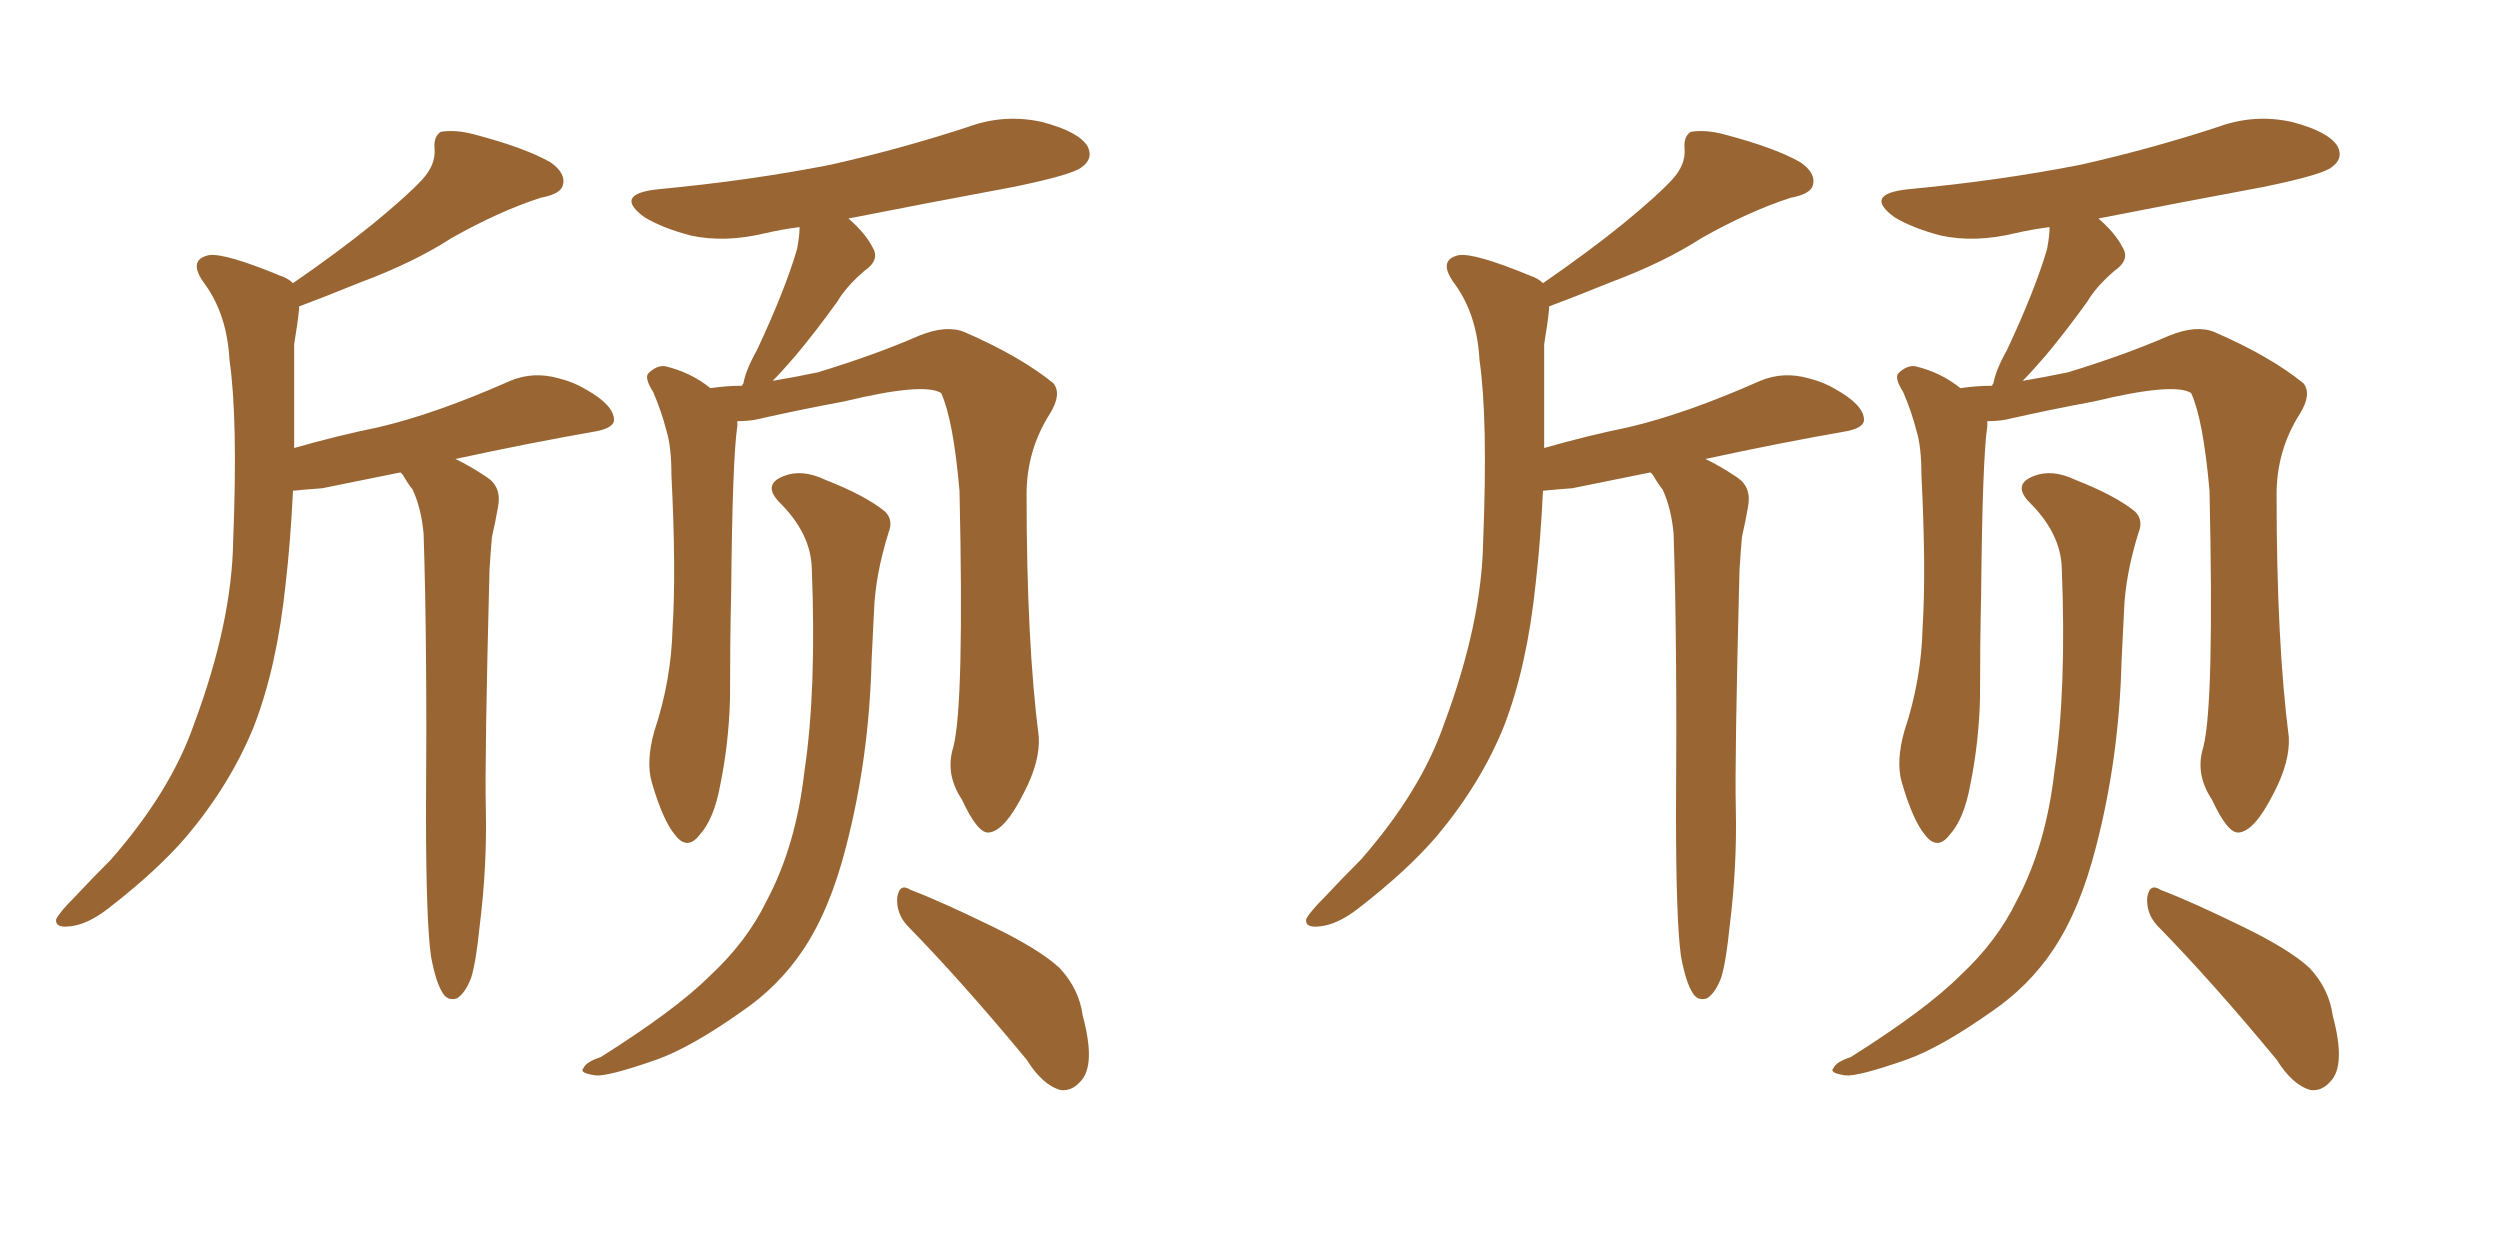 <svg xmlns="http://www.w3.org/2000/svg" xmlns:xlink="http://www.w3.org/1999/xlink" width="300" height="150"><path fill="#996633" padding="10" d="M51.71 114.70L51.71 114.70Q51.12 110.45 51.12 97.56L51.12 97.56Q51.27 77.20 50.83 64.01L50.83 64.01Q50.54 60.94 49.51 58.74L49.51 58.74Q48.93 58.01 48.34 56.98L48.34 56.98Q48.19 56.84 48.05 56.69L48.05 56.69Q43.65 57.57 38.67 58.59L38.67 58.59Q36.62 58.74 35.16 58.89L35.16 58.89Q34.86 65.04 34.28 70.02L34.28 70.02Q33.25 79.98 30.47 87.16L30.47 87.16Q27.69 94.04 22.41 100.34L22.41 100.34Q18.90 104.44 13.04 108.98L13.04 108.98Q10.40 111.04 8.20 111.18L8.20 111.18Q6.59 111.33 6.74 110.30L6.74 110.30Q7.18 109.42 8.94 107.67L8.94 107.67Q10.99 105.47 13.33 103.13L13.33 103.13Q20.51 94.92 23.29 86.87L23.29 86.87Q27.83 74.71 27.98 64.89L27.98 64.89Q28.56 50.24 27.54 43.21L27.54 43.21Q27.25 37.79 24.61 34.13L24.61 34.13Q22.41 31.20 25.05 30.62L25.05 30.62Q26.95 30.32 33.69 33.11L33.69 33.11Q34.57 33.40 35.16 33.98L35.16 33.98Q40.87 30.03 44.82 26.81L44.82 26.81Q48.93 23.44 50.68 21.53L50.68 21.53Q52.29 19.78 52.15 17.87L52.15 17.87Q52.00 16.41 52.88 15.82L52.88 15.82Q54.64 15.53 56.84 16.11L56.84 16.11Q62.99 17.72 66.06 19.48L66.06 19.48Q67.97 20.80 67.53 22.27L67.53 22.27Q67.24 23.29 64.89 23.73L64.89 23.73Q59.91 25.34 54.20 28.56L54.20 28.56Q49.66 31.49 43.36 33.84L43.36 33.84Q38.67 35.74 35.89 36.77L35.89 36.77Q35.89 36.91 35.89 37.06L35.89 37.06Q35.74 38.67 35.30 41.31L35.30 41.31Q35.30 47.90 35.30 53.76L35.30 53.76Q40.43 52.29 45.41 51.27L45.41 51.27Q52.29 49.66 61.23 45.70L61.23 45.70Q64.01 44.53 67.09 45.41L67.09 45.41Q68.85 45.85 70.31 46.73L70.31 46.73Q73.68 48.63 73.68 50.39L73.68 50.39Q73.68 51.27 71.78 51.71L71.78 51.71Q63.43 53.17 54.64 55.08L54.64 55.08Q56.25 55.81 58.45 57.28L58.45 57.28Q60.21 58.45 59.77 60.79L59.77 60.79Q59.47 62.55 59.03 64.45L59.03 64.45Q58.89 66.06 58.74 68.41L58.74 68.41Q58.15 91.26 58.30 97.12L58.30 97.12Q58.45 104.00 57.57 111.04L57.57 111.04Q57.13 115.43 56.54 117.33L56.54 117.33Q55.81 119.24 54.79 119.82L54.79 119.82Q53.76 120.12 53.17 119.24L53.17 119.24Q52.29 117.92 51.71 114.70ZM114.40 89.65L114.40 89.65Q115.72 84.52 115.14 58.89L115.14 58.89Q114.40 50.39 112.94 47.17L112.94 47.17L112.94 47.17Q110.89 45.85 101.22 48.19L101.22 48.19Q96.39 49.07 90.53 50.39L90.53 50.39Q89.50 50.54 88.48 50.54L88.48 50.54Q88.48 50.68 88.48 51.12L88.48 51.12Q87.89 55.08 87.74 71.04L87.74 71.04Q87.60 77.34 87.60 83.94L87.60 83.94Q87.45 89.21 86.43 94.19L86.43 94.19Q85.69 98.29 83.94 100.20L83.94 100.20Q82.47 102.10 81.01 100.20L81.01 100.20Q79.54 98.44 78.22 93.90L78.22 93.90Q77.49 91.41 78.52 87.74L78.52 87.74Q80.57 81.59 80.71 75.29L80.71 75.29Q81.15 68.55 80.57 56.98L80.57 56.98Q80.57 53.61 79.98 51.71L79.98 51.71Q79.39 49.37 78.37 47.02L78.37 47.02Q77.34 45.41 77.78 44.82L77.78 44.82Q78.81 43.80 79.83 43.95L79.83 43.95Q82.91 44.68 85.25 46.58L85.25 46.58Q87.16 46.29 89.06 46.29L89.06 46.29Q89.06 46.14 89.21 46.00L89.21 46.00Q89.50 44.38 90.82 42.04L90.82 42.04Q94.19 34.86 95.65 29.88L95.65 29.88Q95.95 28.27 95.95 27.25L95.95 27.25Q93.75 27.54 91.85 27.98L91.85 27.98Q87.01 29.15 82.91 28.27L82.91 28.27Q79.54 27.39 77.34 26.07L77.34 26.07Q73.54 23.29 78.96 22.71L78.96 22.71Q89.94 21.68 99.61 19.78L99.61 19.78Q108.11 17.87 116.16 15.23L116.16 15.23Q120.56 13.62 125.10 14.65L125.10 14.65Q129.49 15.82 130.52 17.58L130.52 17.58Q131.25 19.04 129.79 20.07L129.79 20.07Q128.76 20.95 121.73 22.41L121.73 22.41Q111.47 24.32 101.81 26.22L101.81 26.22Q103.86 27.98 104.74 29.74L104.74 29.74Q105.62 31.20 103.71 32.52L103.71 32.52Q101.51 34.42 100.49 36.18L100.49 36.18Q97.85 39.84 95.51 42.63L95.51 42.63Q93.75 44.68 92.72 45.70L92.72 45.70Q95.36 45.26 98.14 44.68L98.14 44.68Q104.88 42.63 110.30 40.28L110.30 40.28Q113.53 38.96 115.72 39.84L115.72 39.84Q122.46 42.77 126.42 46.00L126.42 46.00Q127.44 47.31 125.98 49.66L125.98 49.66Q123.19 54.05 123.19 59.33L123.19 59.33Q123.19 77.05 124.66 88.48L124.66 88.48L124.66 88.48Q124.80 91.41 122.90 95.07L122.90 95.07Q120.56 99.76 118.65 99.90L118.65 99.90Q117.33 100.05 115.43 95.95L115.43 95.95Q113.38 92.87 114.40 89.65ZM108.84 111.04L108.84 111.04Q107.52 109.57 107.67 107.67L107.67 107.67Q107.96 105.91 109.28 106.79L109.28 106.79Q112.79 108.11 119.09 111.18L119.09 111.18Q124.80 113.96 127.15 116.16L127.15 116.16Q129.49 118.65 129.93 121.88L129.93 121.88Q131.54 127.88 129.64 129.79L129.64 129.79Q128.61 130.96 127.29 130.81L127.29 130.81Q125.10 130.22 123.19 127.15L123.19 127.15Q115.43 117.77 108.84 111.04ZM97.41 68.12L97.41 68.12L97.41 68.12Q97.27 64.01 93.60 60.35L93.60 60.35Q91.41 58.15 94.04 57.13L94.04 57.13Q96.24 56.25 99.02 57.57L99.02 57.57Q103.86 59.47 106.20 61.38L106.20 61.38Q107.23 62.40 106.64 63.87L106.64 63.87Q105.03 68.99 104.88 73.39L104.88 73.39Q104.74 76.03 104.59 79.25L104.59 79.25Q104.30 90.97 101.51 101.66L101.51 101.66Q99.61 109.13 96.39 113.96L96.39 113.96Q93.46 118.36 88.92 121.44L88.92 121.44Q82.91 125.68 78.81 127.15L78.81 127.15Q72.95 129.20 71.48 129.05L71.48 129.05Q69.43 128.76 70.02 128.17L70.02 128.17Q70.31 127.44 72.07 126.86L72.07 126.86Q81.15 121.14 85.25 117.04L85.25 117.04Q89.65 112.94 91.99 108.11L91.99 108.11Q95.51 101.51 96.53 92.58L96.53 92.58Q98.00 82.76 97.41 68.12ZM201.71 114.70L201.71 114.70Q201.12 110.45 201.12 97.56L201.12 97.56Q201.27 77.20 200.83 64.01L200.83 64.01Q200.54 60.94 199.51 58.74L199.51 58.74Q198.93 58.01 198.34 56.98L198.34 56.98Q198.19 56.84 198.05 56.69L198.05 56.69Q193.65 57.57 188.67 58.59L188.67 58.59Q186.62 58.74 185.16 58.89L185.16 58.89Q184.86 65.04 184.28 70.02L184.28 70.02Q183.25 79.98 180.47 87.16L180.47 87.16Q177.69 94.04 172.41 100.34L172.41 100.34Q168.90 104.44 163.04 108.98L163.04 108.98Q160.40 111.04 158.20 111.18L158.20 111.18Q156.59 111.33 156.74 110.30L156.74 110.30Q157.18 109.42 158.94 107.67L158.94 107.67Q160.99 105.47 163.33 103.13L163.33 103.13Q170.51 94.92 173.29 86.87L173.29 86.87Q177.83 74.71 177.98 64.89L177.98 64.89Q178.56 50.24 177.54 43.21L177.54 43.21Q177.25 37.79 174.61 34.13L174.61 34.13Q172.41 31.20 175.05 30.62L175.05 30.62Q176.95 30.32 183.69 33.11L183.69 33.11Q184.57 33.40 185.16 33.98L185.16 33.98Q190.87 30.03 194.82 26.81L194.82 26.81Q198.93 23.44 200.68 21.53L200.68 21.53Q202.29 19.78 202.15 17.87L202.15 17.87Q202.00 16.41 202.88 15.82L202.88 15.82Q204.64 15.53 206.84 16.11L206.84 16.11Q212.99 17.72 216.06 19.48L216.06 19.48Q217.97 20.80 217.53 22.27L217.53 22.27Q217.24 23.29 214.89 23.73L214.89 23.73Q209.91 25.34 204.20 28.56L204.20 28.56Q199.66 31.49 193.36 33.84L193.36 33.84Q188.67 35.74 185.89 36.77L185.89 36.77Q185.89 36.91 185.89 37.06L185.89 37.06Q185.74 38.67 185.30 41.31L185.30 41.31Q185.30 47.90 185.30 53.76L185.30 53.76Q190.43 52.29 195.41 51.27L195.41 51.27Q202.29 49.66 211.23 45.70L211.23 45.70Q214.01 44.53 217.09 45.41L217.09 45.41Q218.85 45.85 220.31 46.73L220.31 46.73Q223.68 48.63 223.68 50.39L223.68 50.39Q223.68 51.27 221.78 51.71L221.78 51.71Q213.43 53.17 204.64 55.08L204.64 55.08Q206.25 55.81 208.45 57.28L208.45 57.28Q210.21 58.45 209.77 60.79L209.77 60.79Q209.47 62.55 209.03 64.45L209.03 64.45Q208.89 66.06 208.74 68.41L208.74 68.41Q208.15 91.26 208.30 97.12L208.30 97.12Q208.45 104.00 207.57 111.04L207.57 111.04Q207.13 115.43 206.54 117.33L206.54 117.33Q205.81 119.24 204.79 119.82L204.79 119.82Q203.76 120.12 203.17 119.24L203.17 119.24Q202.29 117.92 201.71 114.70ZM264.40 89.65L264.40 89.65Q265.72 84.52 265.14 58.89L265.14 58.89Q264.40 50.39 262.94 47.17L262.94 47.17L262.94 47.17Q260.89 45.85 251.22 48.19L251.22 48.19Q246.39 49.07 240.53 50.39L240.53 50.39Q239.50 50.54 238.48 50.54L238.48 50.54Q238.48 50.68 238.48 51.12L238.48 51.12Q237.89 55.08 237.74 71.04L237.74 71.04Q237.60 77.34 237.60 83.94L237.60 83.94Q237.45 89.21 236.43 94.19L236.43 94.19Q235.69 98.29 233.94 100.20L233.94 100.20Q232.47 102.10 231.01 100.20L231.01 100.20Q229.54 98.44 228.22 93.90L228.22 93.90Q227.49 91.41 228.52 87.74L228.52 87.74Q230.57 81.59 230.71 75.29L230.71 75.29Q231.15 68.55 230.57 56.98L230.57 56.98Q230.57 53.61 229.98 51.71L229.98 51.71Q229.39 49.37 228.37 47.02L228.37 47.02Q227.34 45.41 227.78 44.82L227.78 44.82Q228.81 43.80 229.83 43.95L229.83 43.95Q232.91 44.68 235.25 46.58L235.25 46.58Q237.16 46.29 239.06 46.29L239.06 46.29Q239.06 46.14 239.21 46.00L239.21 46.00Q239.50 44.38 240.82 42.04L240.82 42.04Q244.19 34.86 245.65 29.88L245.65 29.88Q245.95 28.27 245.95 27.25L245.95 27.25Q243.75 27.54 241.85 27.98L241.85 27.98Q237.01 29.15 232.91 28.27L232.91 28.27Q229.54 27.39 227.34 26.07L227.34 26.07Q223.54 23.29 228.96 22.71L228.96 22.71Q239.94 21.68 249.61 19.78L249.61 19.78Q258.11 17.87 266.16 15.23L266.16 15.23Q270.56 13.62 275.10 14.65L275.10 14.65Q279.49 15.82 280.52 17.58L280.52 17.58Q281.25 19.04 279.79 20.07L279.79 20.07Q278.76 20.95 271.73 22.41L271.73 22.41Q261.47 24.32 251.81 26.22L251.81 26.22Q253.86 27.98 254.74 29.74L254.74 29.74Q255.62 31.20 253.71 32.52L253.71 32.52Q251.51 34.42 250.49 36.18L250.49 36.18Q247.85 39.84 245.51 42.63L245.51 42.63Q243.75 44.68 242.72 45.70L242.72 45.70Q245.36 45.26 248.14 44.68L248.14 44.68Q254.88 42.63 260.30 40.28L260.30 40.28Q263.53 38.96 265.72 39.84L265.72 39.84Q272.46 42.77 276.42 46.00L276.42 46.00Q277.44 47.31 275.98 49.66L275.98 49.66Q273.19 54.05 273.19 59.33L273.19 59.33Q273.19 77.05 274.66 88.48L274.66 88.48L274.66 88.48Q274.80 91.41 272.90 95.07L272.90 95.07Q270.56 99.76 268.65 99.90L268.65 99.90Q267.33 100.05 265.43 95.95L265.43 95.95Q263.38 92.87 264.40 89.65ZM258.84 111.04L258.84 111.04Q257.52 109.57 257.67 107.67L257.67 107.67Q257.96 105.91 259.28 106.79L259.28 106.79Q262.79 108.11 269.09 111.18L269.09 111.18Q274.80 113.96 277.15 116.16L277.15 116.16Q279.49 118.65 279.93 121.88L279.93 121.88Q281.54 127.88 279.64 129.79L279.64 129.79Q278.61 130.96 277.29 130.81L277.29 130.81Q275.10 130.22 273.19 127.15L273.19 127.15Q265.43 117.77 258.84 111.04ZM247.41 68.12L247.41 68.12L247.41 68.12Q247.27 64.01 243.60 60.35L243.60 60.35Q241.41 58.15 244.04 57.13L244.04 57.13Q246.24 56.25 249.02 57.57L249.02 57.57Q253.86 59.47 256.20 61.38L256.20 61.38Q257.23 62.40 256.64 63.87L256.64 63.87Q255.03 68.99 254.88 73.39L254.88 73.39Q254.74 76.03 254.59 79.25L254.59 79.25Q254.30 90.97 251.51 101.66L251.51 101.66Q249.61 109.13 246.39 113.96L246.39 113.96Q243.46 118.36 238.92 121.44L238.92 121.44Q232.91 125.68 228.81 127.15L228.81 127.15Q222.95 129.20 221.48 129.05L221.48 129.05Q219.43 128.76 220.02 128.17L220.02 128.17Q220.31 127.44 222.07 126.86L222.07 126.86Q231.15 121.14 235.25 117.04L235.25 117.04Q239.65 112.94 241.99 108.11L241.99 108.11Q245.51 101.51 246.53 92.58L246.53 92.58Q248.00 82.76 247.41 68.12Z"/></svg>